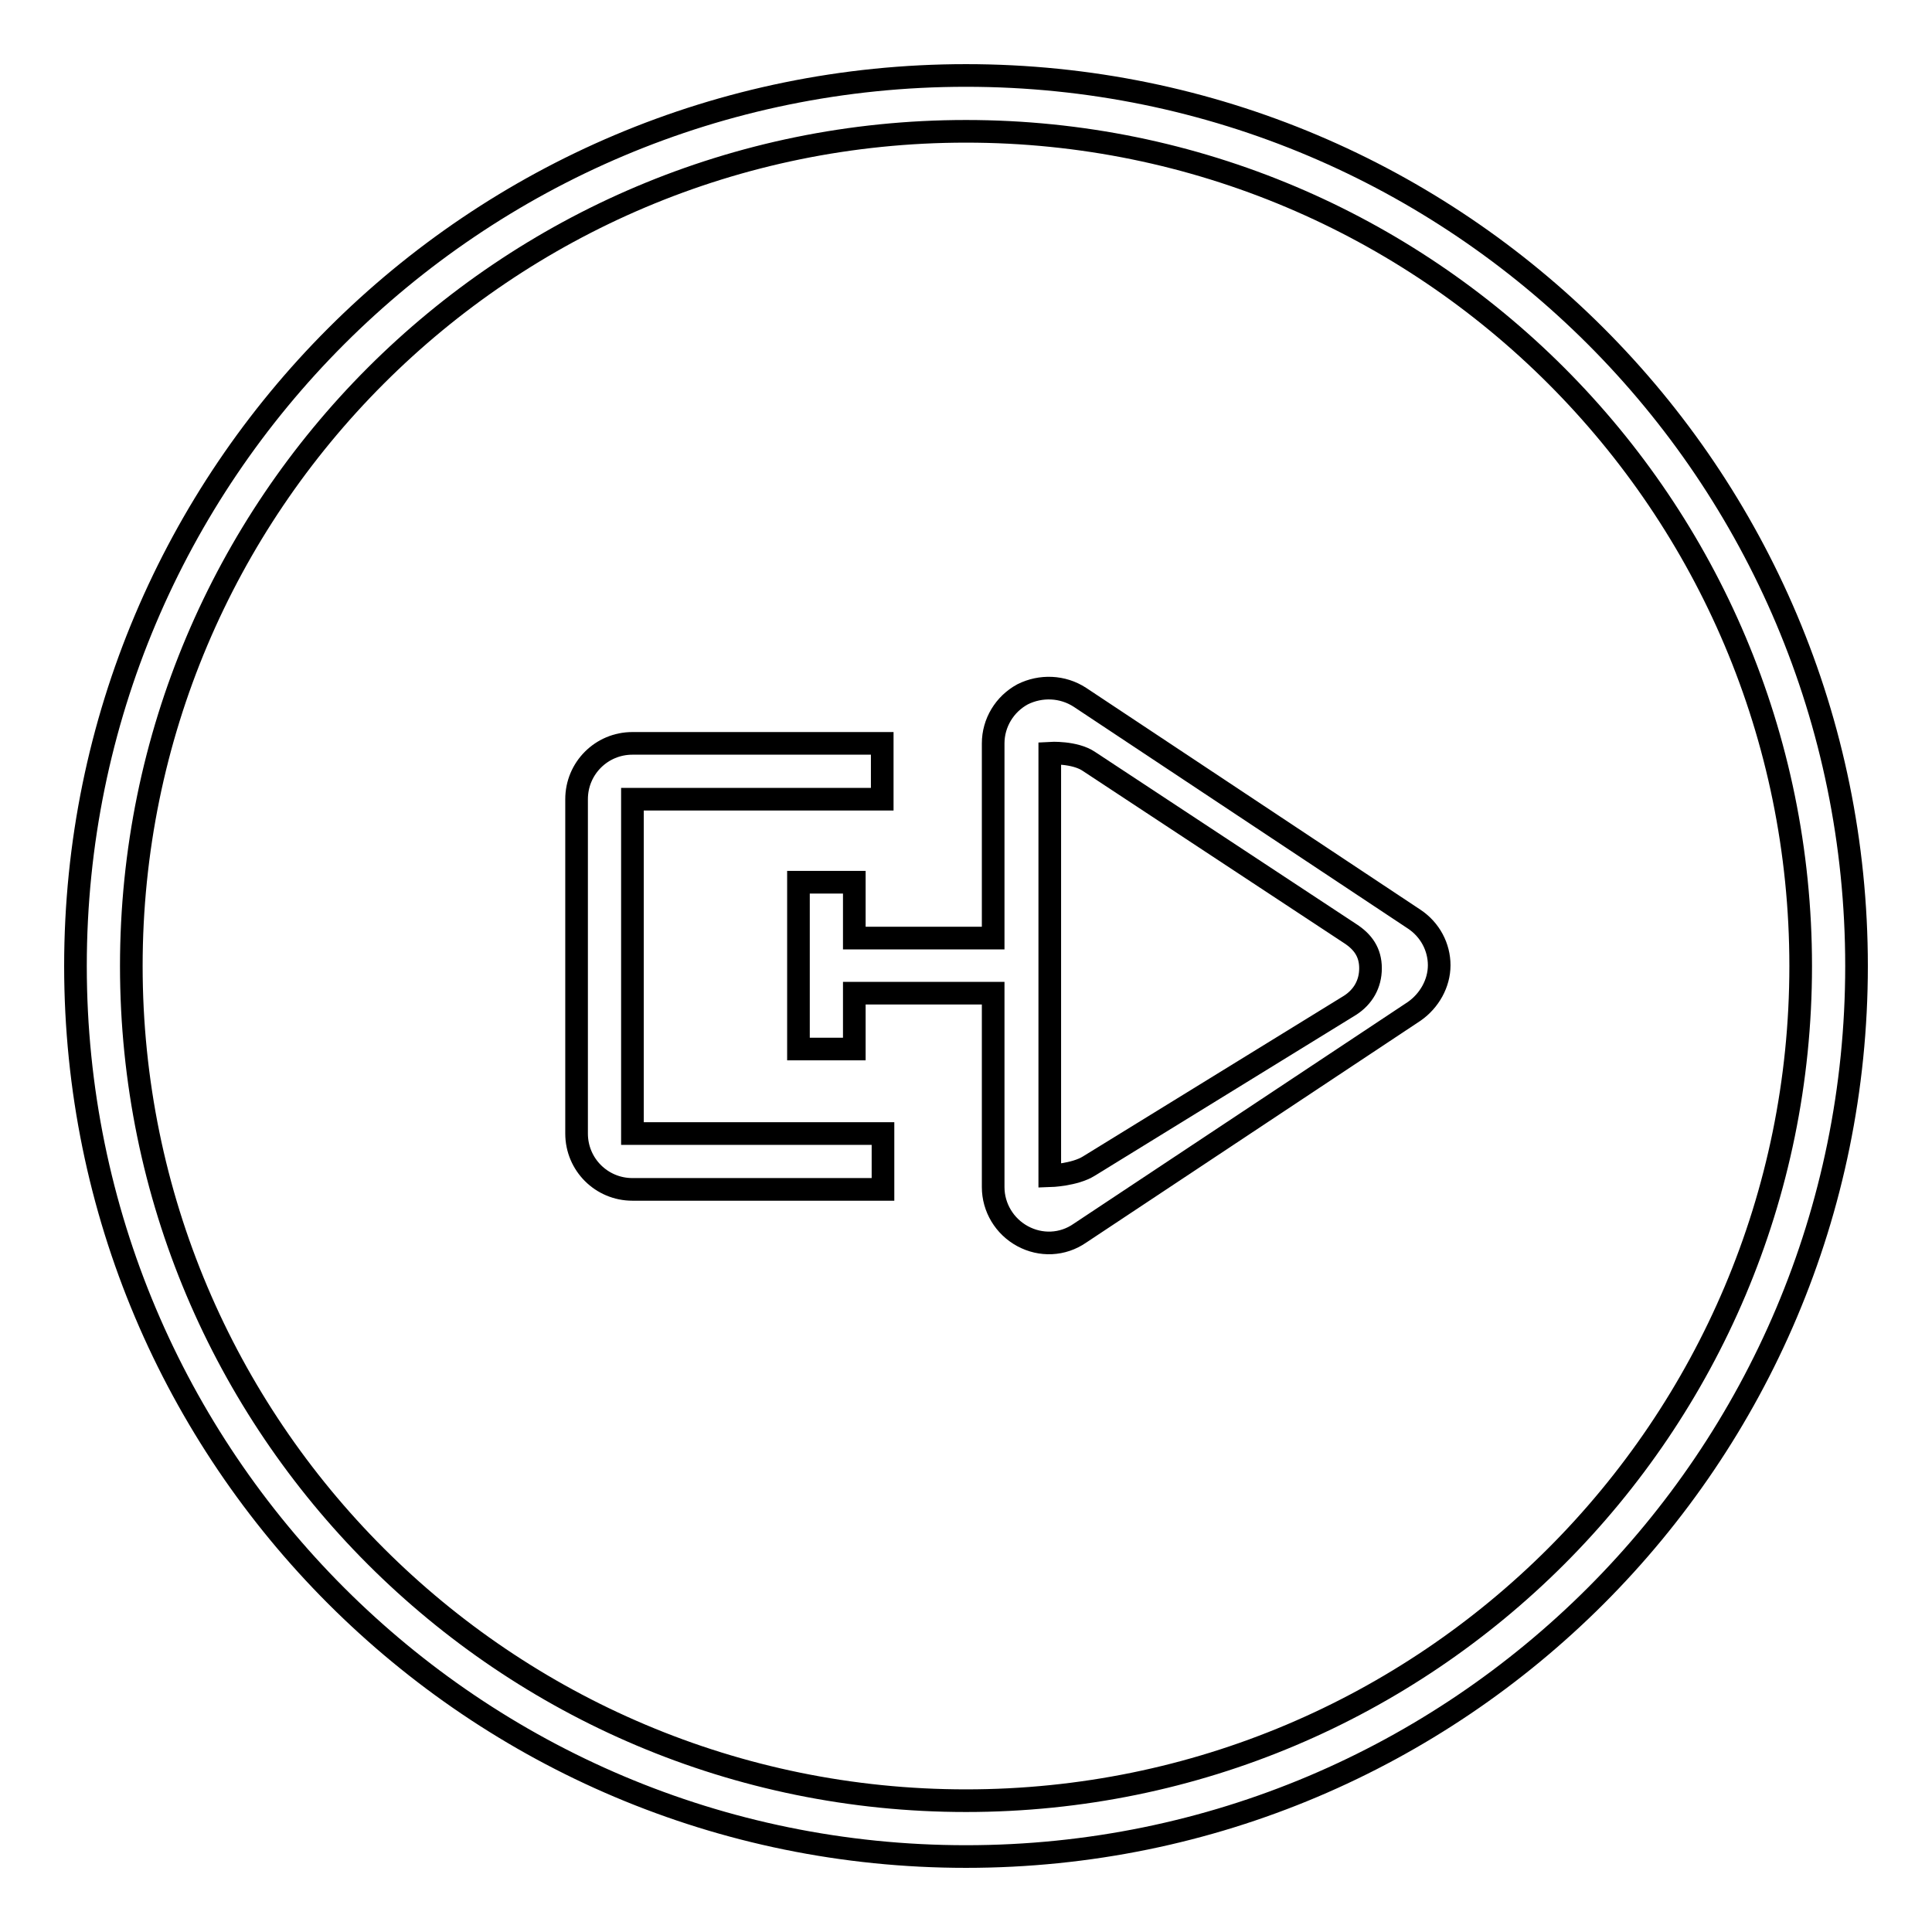 <?xml version="1.0" encoding="utf-8"?>
<!-- Svg Vector Icons : http://www.onlinewebfonts.com/icon -->
<!DOCTYPE svg PUBLIC "-//W3C//DTD SVG 1.1//EN" "http://www.w3.org/Graphics/SVG/1.1/DTD/svg11.dtd">
<svg version="1.1" xmlns="http://www.w3.org/2000/svg" xmlns:xlink="http://www.w3.org/1999/xlink" x="0px" y="0px" viewBox="0 0 256 256" enable-background="new 0 0 256 256" xml:space="preserve">
<g><g><g><g><g id="circle_32_"><g><path stroke-width="3" fill-opacity="0" stroke="#000000"  d="M128,10C62.8,10,10,62.8,10,128c0,65.2,52.8,118,118,118c65.2,0,118-52.8,118-118C246,62.8,193.2,10,128,10z M128,238.6c-61.1,0-110.6-49.5-110.6-110.6C17.4,66.9,66.9,17.4,128,17.4c61.1,0,110.6,49.5,110.6,110.6C238.6,189.1,189.1,238.6,128,238.6z"/></g></g><g id="back_2_"><g><path stroke-width="3" fill-opacity="0" stroke="#000000"  d="M187.4,121.8l-44.3-29.4c-2.3-1.5-5.2-1.6-7.6-0.4c-2.4,1.3-3.9,3.8-3.9,6.5v25.8h-18.4v-7.4h-7.4v22.1h7.4v-7.4h18.4v25.7c0,2.7,1.5,5.2,3.9,6.5s5.3,1.2,7.6-0.4l44.3-29.4c2-1.4,3.3-3.7,3.3-6.1S189.5,123.2,187.4,121.8z M178.9,133.2l-34.6,21.3c-1.9,1.2-5.2,1.3-5.2,1.3s0-3.4,0-5.6v-44.3c0-2.2,0-6.1,0-6.1s3.3-0.2,5.2,1.1l34.6,22.8c1.7,1.1,2.7,2.5,2.7,4.6S180.6,132.1,178.9,133.2z"/></g></g><g id="Rounded_Rectangle_15"><g><path stroke-width="3" fill-opacity="0" stroke="#000000"  d="M116.9,105.9v-7.4H83.8c-4.1,0-7.4,3.3-7.4,7.4v44.3c0,4.1,3.3,7.4,7.4,7.4h33.2v-7.4H83.8v-44.3H116.9z"/></g></g></g></g><g></g><g></g><g></g><g></g><g></g><g></g><g></g><g></g><g></g><g></g><g></g><g></g><g></g><g></g><g></g></g></g>
</svg>